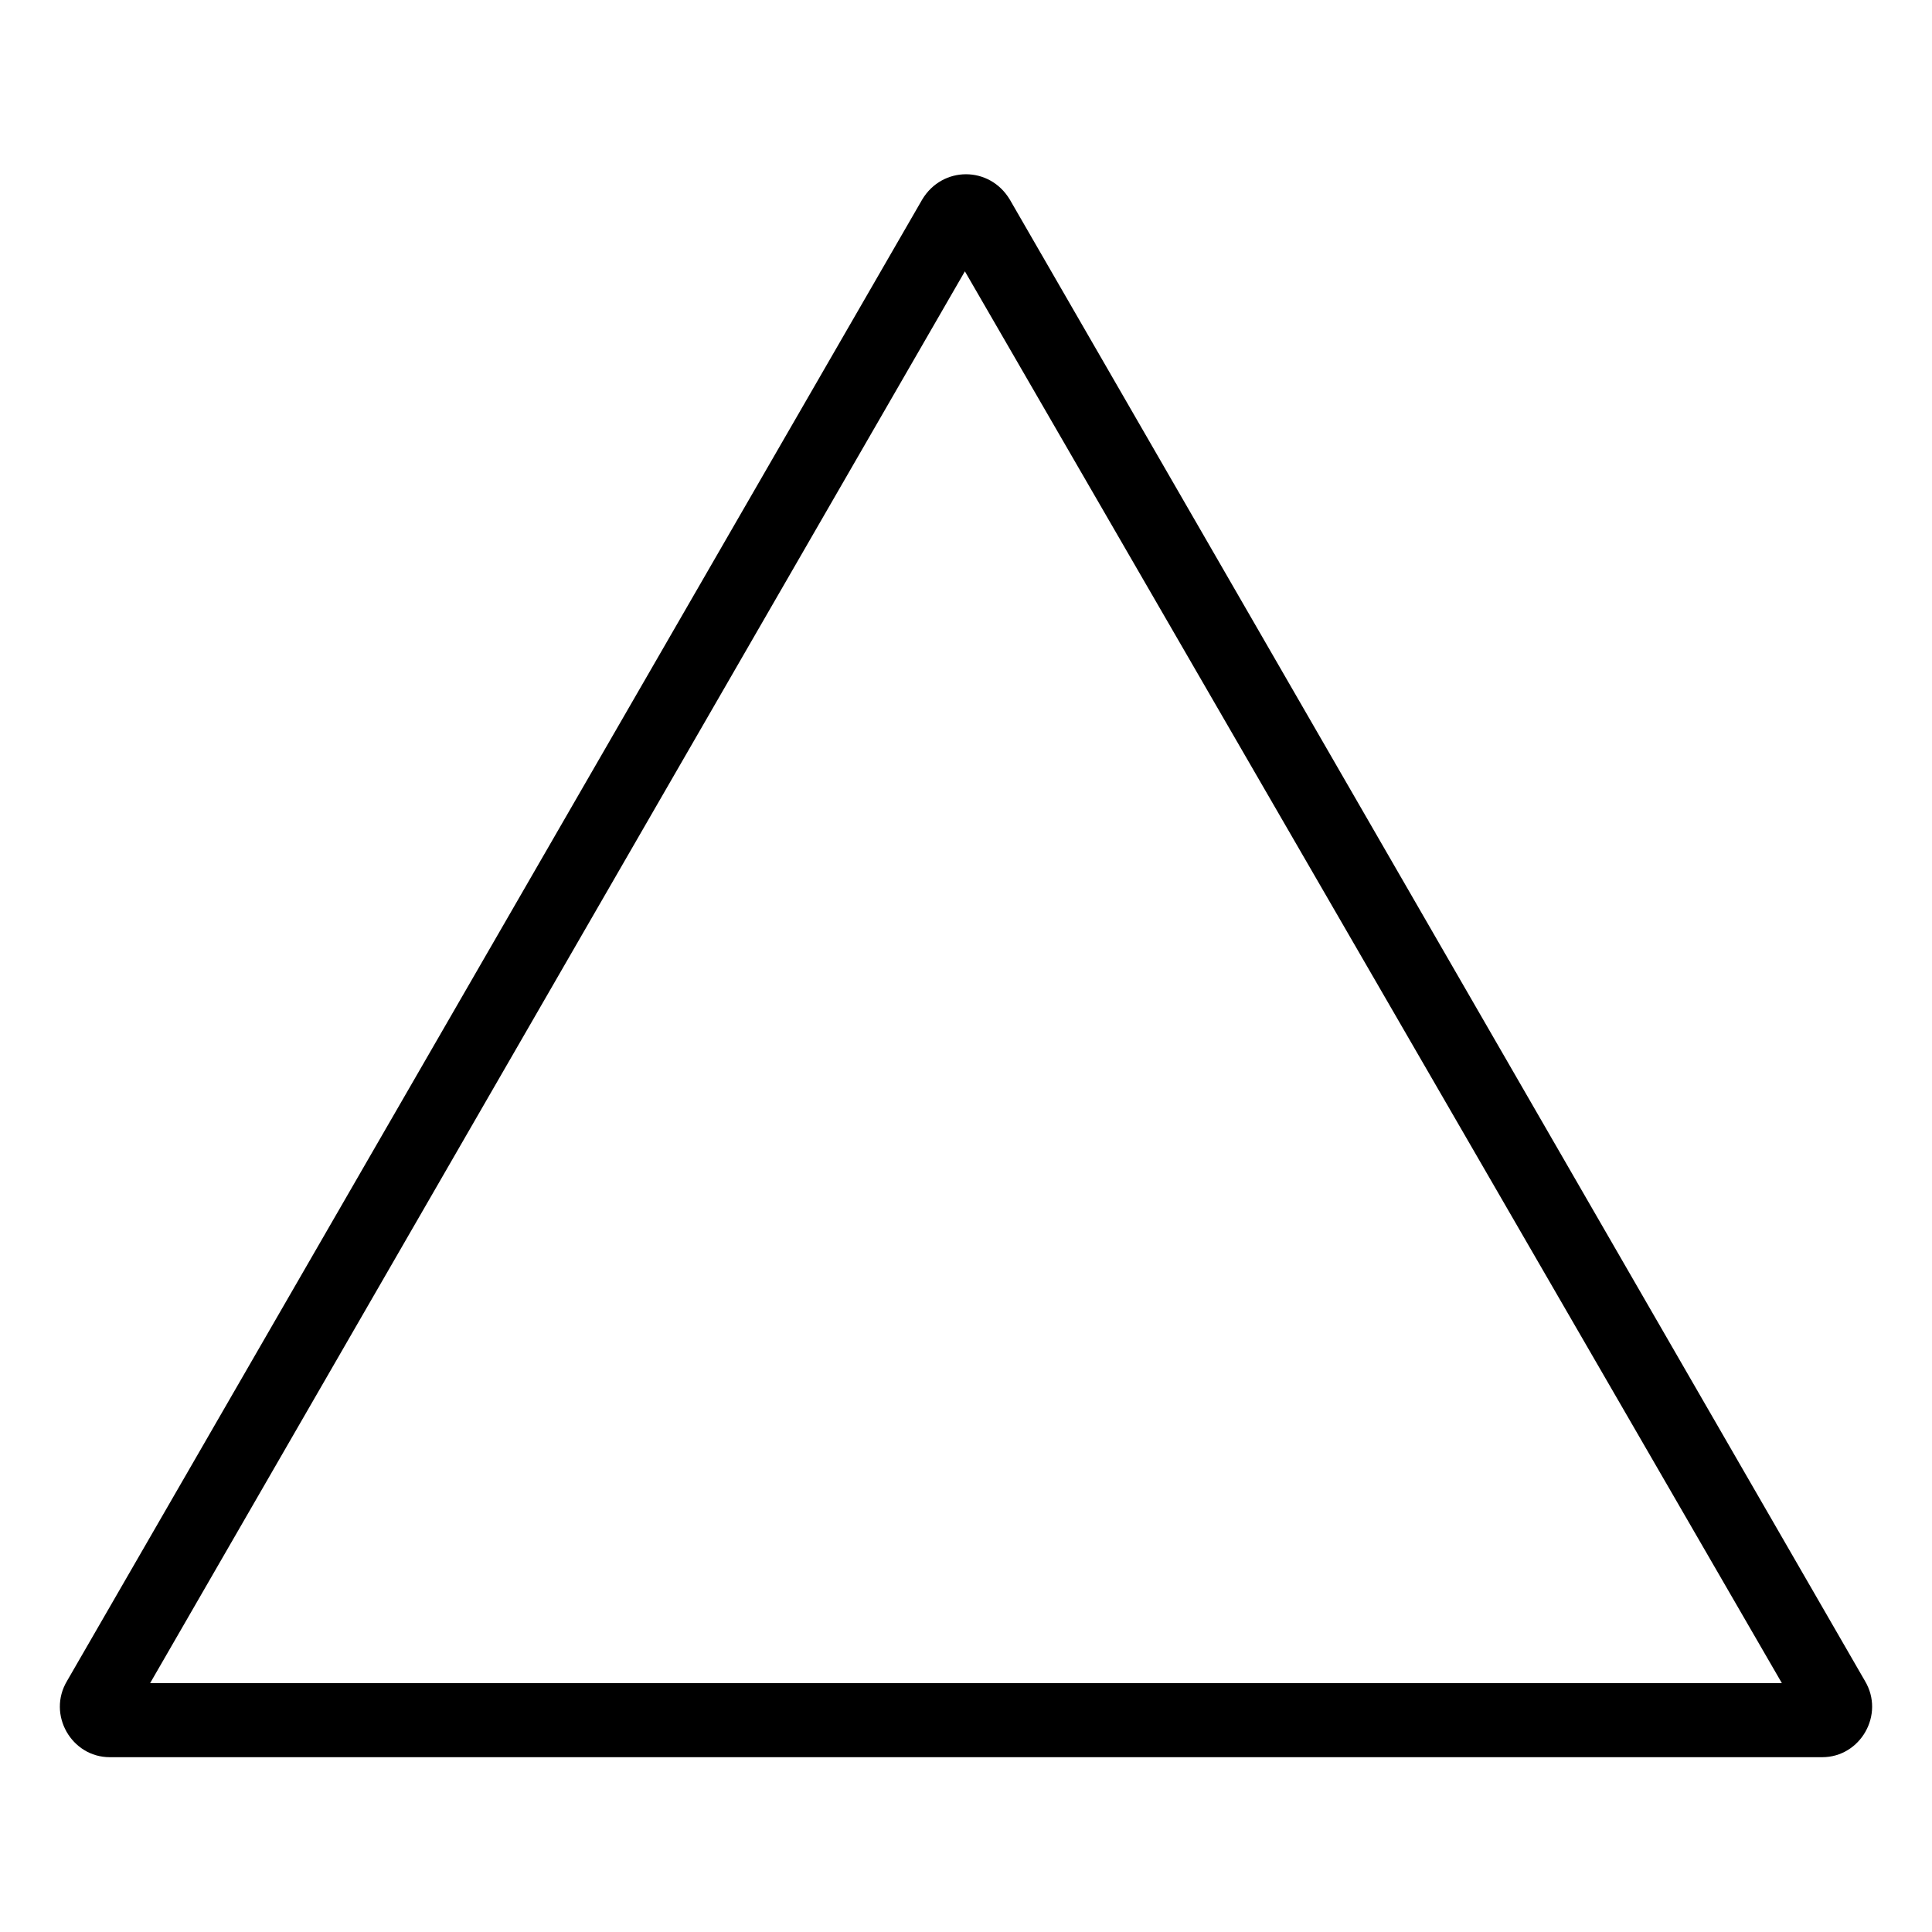 <?xml version="1.0" encoding="UTF-8"?>
<!-- Uploaded to: ICON Repo, www.iconrepo.com, Generator: ICON Repo Mixer Tools -->
<svg fill="#000000" width="800px" height="800px" version="1.1" viewBox="144 144 512 512" xmlns="http://www.w3.org/2000/svg">
 <path d="m411.6 196.87 226.62 392.58c5.352 8.922-1.191 20.223-11.301 20.223h-453.84c-10.113 0-16.656-11.301-11.301-20.223l226.62-392.58c5.352-8.922 17.844-8.922 23.199 0zm-11.895 19.035-215.92 374.14h432.43z" fill-rule="evenodd"/>
</svg>